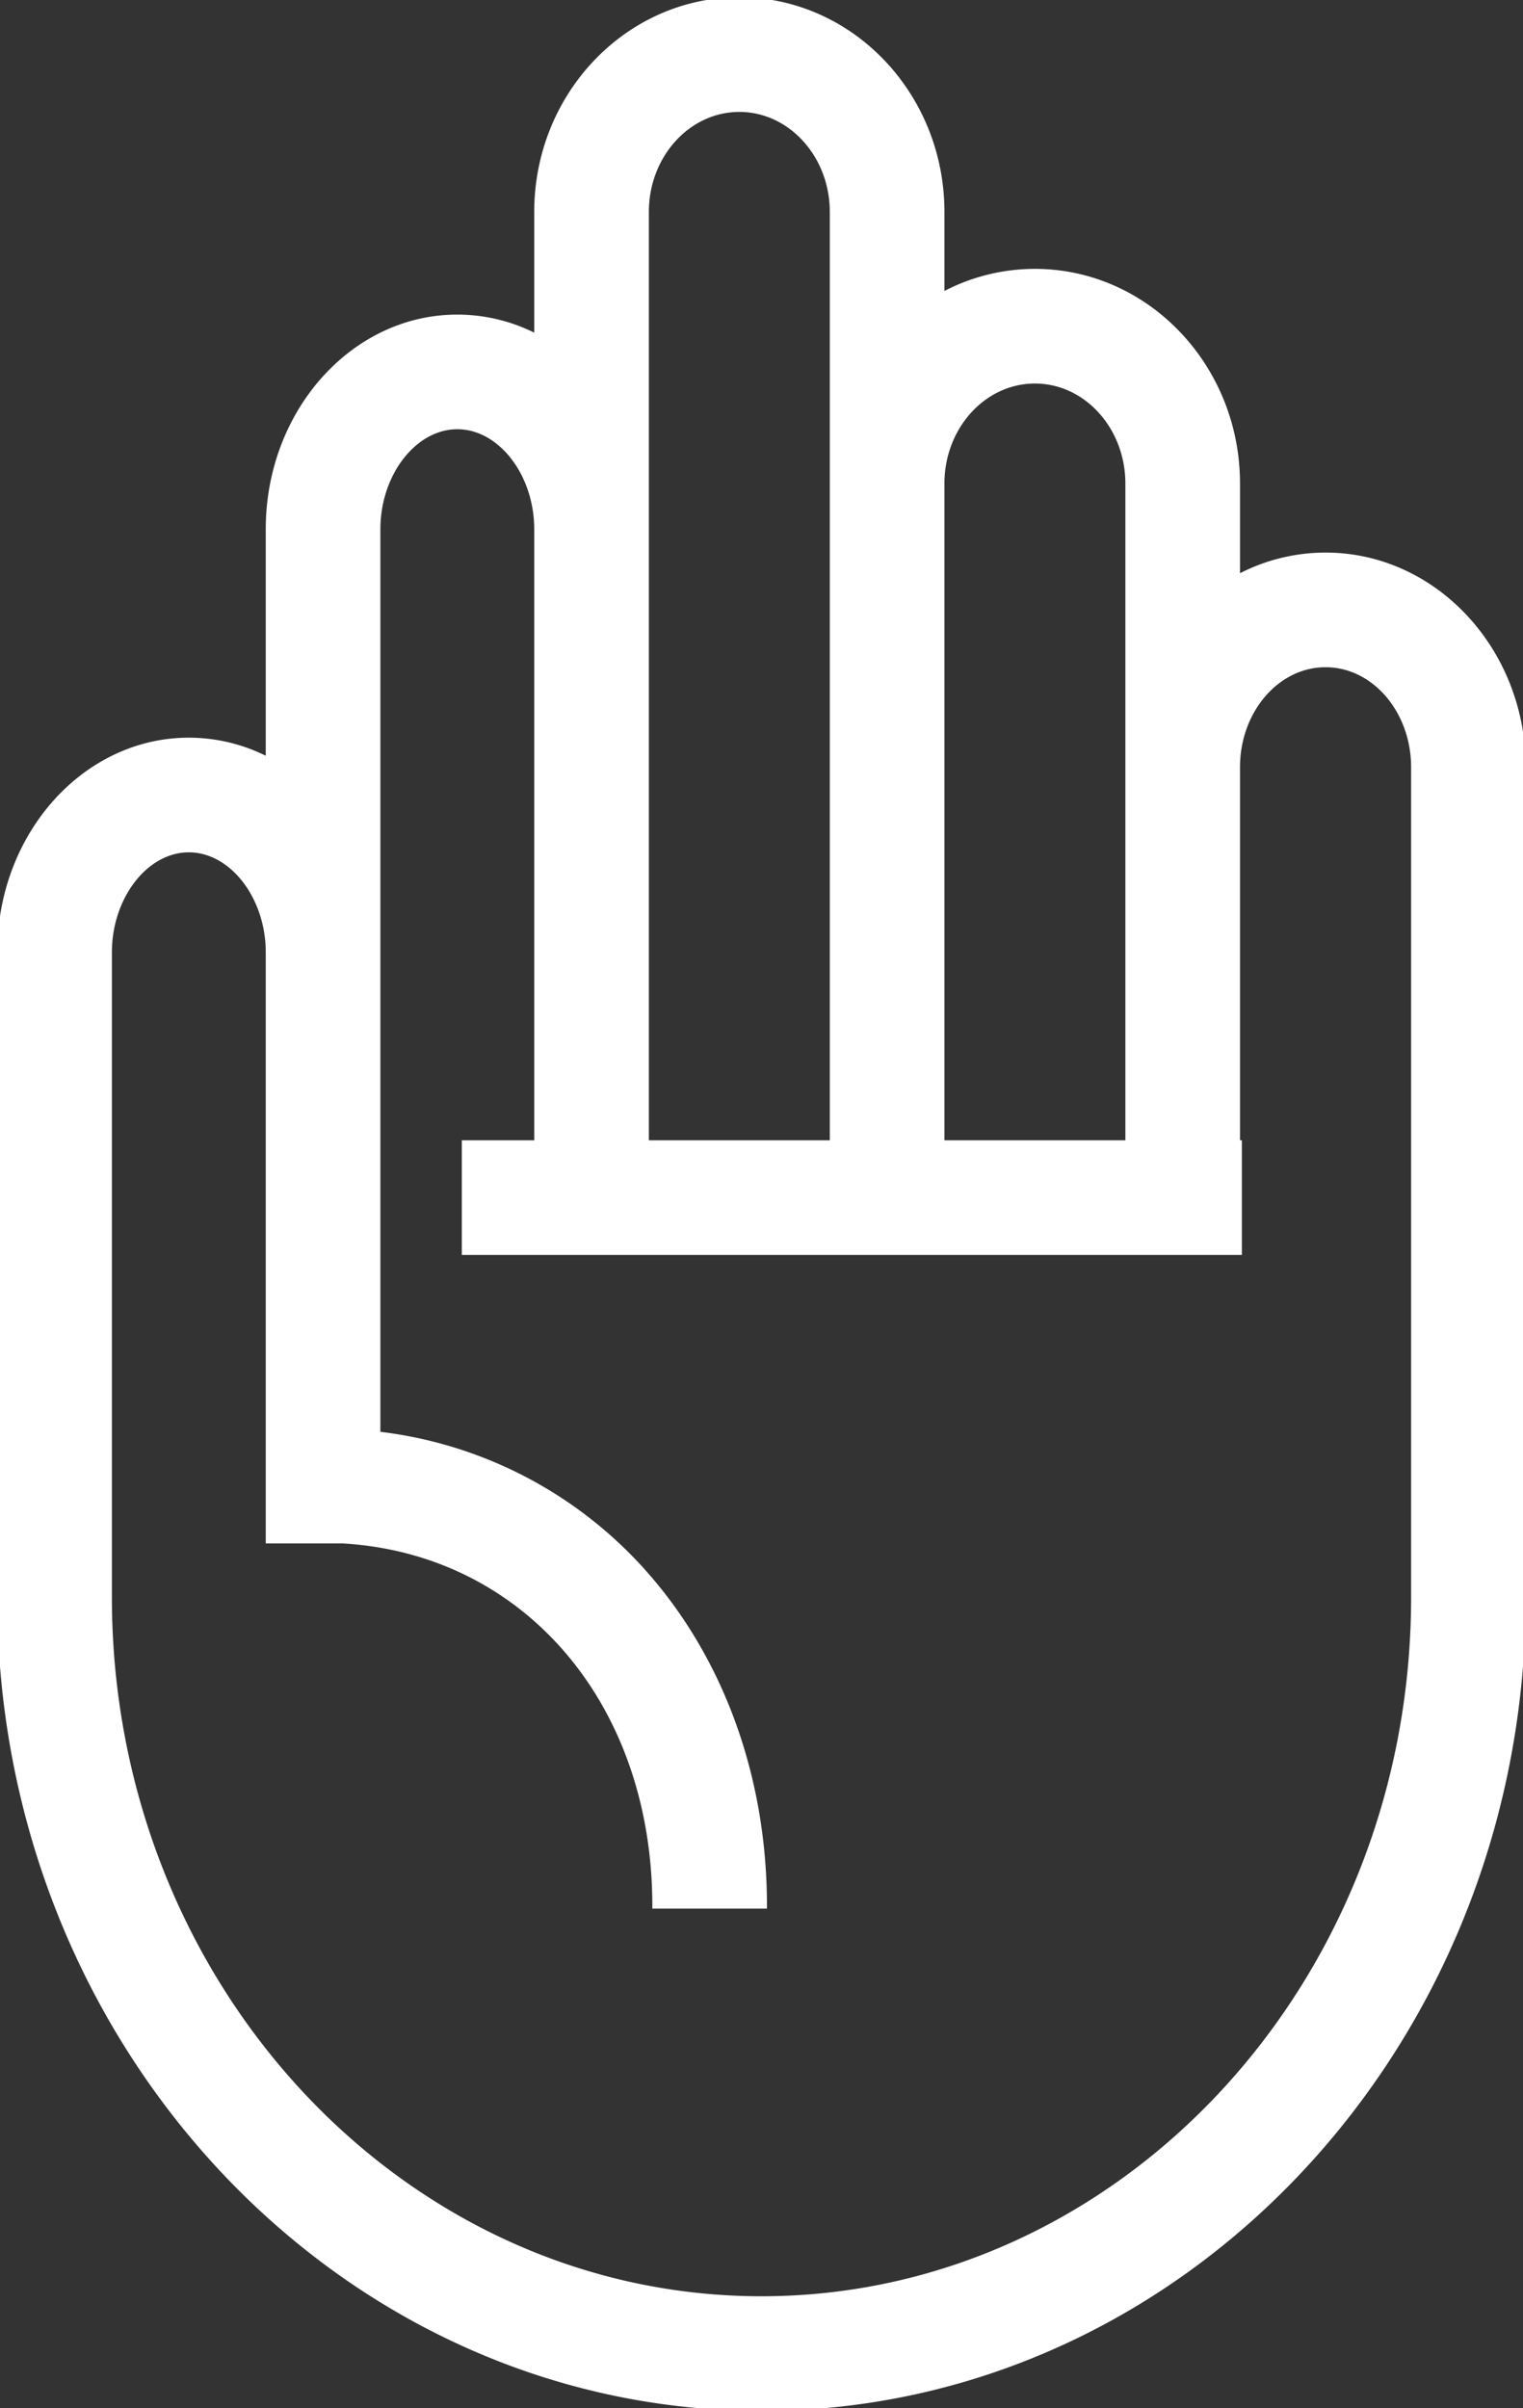 <svg xmlns="http://www.w3.org/2000/svg" width="279" height="441.077"><rect width="100%" height="100%" fill="#333333" stroke="none"/><path d="M242.829 101.708a33.96 33.96 0 0 0-16.171 4.11V88.562c0-21.4-16.631-38.816-37.073-38.816a35.508 35.508 0 0 0-17.073 4.378V38.817C172.512 17.413 155.881 0 135.439 0S98.366 17.413 98.366 38.817v22.926a31.3 31.3 0 0 0-14.592-3.624c-19.073 0-34.591 17.413-34.591 38.817v42.3a31.286 31.286 0 0 0-14.592-3.625C15.518 135.61 0 153.023 0 174.427v118.15c0 81.882 62.58 148.5 139.5 148.5S279 374.459 279 292.577V140.524c0-21.403-16.227-38.816-36.171-38.816zm-53.244-31.962c9.414 0 17.073 8.441 17.073 18.816v120.79h-34.146V88.562c0-10.375 7.659-18.816 17.073-18.816zm-71.219-30.929c0-10.376 7.659-18.817 17.073-18.817s17.073 8.441 17.073 18.817v170.535h-34.146zM259 292.577c0 70.855-53.607 128.5-119.5 128.5S20 363.432 20 292.577v-118.15c0-10.2 6.682-18.817 14.591-18.817s14.592 8.617 14.592 18.817v107.761h13.561C96.133 284.106 120 311.667 120 349.077h20c0-23.4-7.824-45.077-22.031-61.035a77.036 77.036 0 0 0-48.786-25.351V96.936c0-10.2 6.682-18.817 14.591-18.817s14.592 8.617 14.592 18.817v112.416H85.1v20H227v-20h-.342v-68.828c0-10.375 7.254-18.816 16.171-18.816S259 130.149 259 140.524z" fill="#fff" stroke="#fff"/></svg>